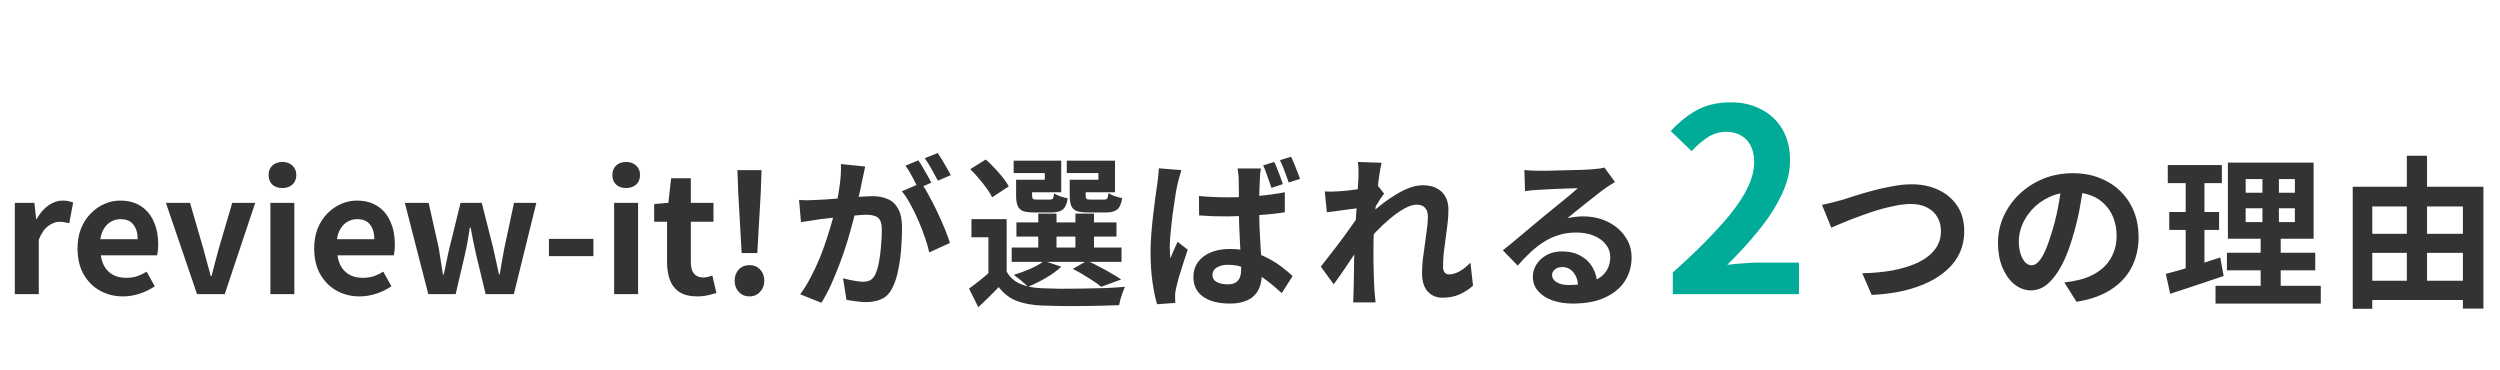 <svg width="629" height="93" viewBox="0 0 629 93" fill="none" xmlns="http://www.w3.org/2000/svg">
<path d="M420.877 74V68.56C425.186 64.72 428.856 61.157 431.885 57.872C434.957 54.587 437.304 51.536 438.925 48.72C440.546 45.861 441.357 43.216 441.357 40.784C441.357 39.248 441.08 37.904 440.525 36.752C439.97 35.6 439.16 34.725 438.093 34.128C437.069 33.488 435.789 33.168 434.253 33.168C432.546 33.168 430.968 33.659 429.517 34.64C428.109 35.579 426.808 36.709 425.613 38.032L420.365 32.976C422.584 30.587 424.845 28.795 427.149 27.6C429.496 26.363 432.269 25.744 435.469 25.744C438.456 25.744 441.058 26.363 443.277 27.6C445.538 28.795 447.288 30.48 448.525 32.656C449.762 34.832 450.381 37.392 450.381 40.336C450.381 43.195 449.656 46.117 448.205 49.104C446.797 52.048 444.898 54.992 442.509 57.936C440.12 60.88 437.474 63.781 434.573 66.64C435.81 66.469 437.133 66.341 438.541 66.256C439.992 66.128 441.272 66.064 442.381 66.064H452.621V74H420.877Z" fill="#00AC97"/>
<path d="M458.409 51.532C459.174 51.395 460.022 51.204 460.951 50.958C461.88 50.712 462.714 50.493 463.452 50.302C464.245 50.056 465.311 49.714 466.65 49.277C468.017 48.84 469.52 48.402 471.16 47.965C472.8 47.528 474.467 47.159 476.162 46.858C477.884 46.53 479.483 46.366 480.959 46.366C483.446 46.366 485.688 46.831 487.683 47.76C489.678 48.689 491.264 50.029 492.439 51.778C493.614 53.527 494.202 55.673 494.202 58.215C494.202 60.074 493.86 61.796 493.177 63.381C492.494 64.966 491.482 66.388 490.143 67.645C488.831 68.902 487.232 69.996 485.346 70.925C483.46 71.854 481.301 72.606 478.868 73.18C476.463 73.727 473.811 74.068 470.914 74.205L468.536 68.752C471.324 68.697 473.907 68.451 476.285 68.014C478.69 67.549 480.795 66.893 482.599 66.046C484.403 65.171 485.811 64.078 486.822 62.766C487.833 61.454 488.339 59.91 488.339 58.133C488.339 56.848 488.052 55.7 487.478 54.689C486.904 53.65 486.043 52.83 484.895 52.229C483.774 51.628 482.394 51.327 480.754 51.327C479.551 51.327 478.226 51.477 476.777 51.778C475.328 52.051 473.839 52.42 472.308 52.885C470.805 53.35 469.329 53.855 467.88 54.402C466.431 54.921 465.092 55.441 463.862 55.96C462.632 56.479 461.593 56.917 460.746 57.272L458.409 51.532ZM524.296 45.915C524.023 47.992 523.667 50.206 523.23 52.557C522.793 54.908 522.205 57.286 521.467 59.691C520.674 62.452 519.745 64.83 518.679 66.825C517.613 68.82 516.438 70.365 515.153 71.458C513.896 72.524 512.515 73.057 511.012 73.057C509.509 73.057 508.115 72.551 506.83 71.54C505.573 70.501 504.561 69.08 503.796 67.276C503.058 65.472 502.689 63.422 502.689 61.126C502.689 58.748 503.167 56.507 504.124 54.402C505.081 52.297 506.406 50.439 508.101 48.826C509.823 47.186 511.818 45.901 514.087 44.972C516.383 44.043 518.857 43.578 521.508 43.578C524.05 43.578 526.332 43.988 528.355 44.808C530.405 45.628 532.154 46.762 533.603 48.211C535.052 49.66 536.159 51.354 536.924 53.295C537.689 55.236 538.072 57.327 538.072 59.568C538.072 62.438 537.484 65.007 536.309 67.276C535.134 69.545 533.384 71.417 531.061 72.893C528.765 74.369 525.895 75.38 522.451 75.927L519.376 71.048C520.169 70.966 520.866 70.87 521.467 70.761C522.068 70.652 522.642 70.529 523.189 70.392C524.501 70.064 525.717 69.599 526.838 68.998C527.986 68.369 528.984 67.604 529.831 66.702C530.678 65.773 531.334 64.693 531.799 63.463C532.291 62.233 532.537 60.88 532.537 59.404C532.537 57.791 532.291 56.315 531.799 54.976C531.307 53.637 530.583 52.475 529.626 51.491C528.669 50.48 527.508 49.714 526.141 49.195C524.774 48.648 523.203 48.375 521.426 48.375C519.239 48.375 517.312 48.771 515.645 49.564C513.978 50.329 512.57 51.327 511.422 52.557C510.274 53.787 509.399 55.113 508.798 56.534C508.224 57.955 507.937 59.308 507.937 60.593C507.937 61.96 508.101 63.108 508.429 64.037C508.757 64.939 509.153 65.622 509.618 66.087C510.11 66.524 510.629 66.743 511.176 66.743C511.75 66.743 512.31 66.456 512.857 65.882C513.431 65.281 513.991 64.379 514.538 63.176C515.085 61.973 515.631 60.456 516.178 58.625C516.807 56.657 517.34 54.552 517.777 52.311C518.214 50.07 518.529 47.883 518.72 45.751L524.296 45.915ZM565.009 52.393V55.878H577.391V52.393H565.009ZM565.009 45.054V48.498H577.391V45.054H565.009ZM560.54 40.913H582.106V60.06H560.54V40.913ZM560.294 63.586H582.516V68.014H560.294V63.586ZM557.424 71.909H583.91V76.378H557.424V71.909ZM545.411 41.528H559.023V46.079H545.411V41.528ZM545.78 53.336H558.326V57.846H545.78V53.336ZM544.919 68.916C546.122 68.588 547.461 68.219 548.937 67.809C550.44 67.372 552.026 66.893 553.693 66.374C555.36 65.827 557 65.294 558.613 64.775L559.474 69.449C557.178 70.214 554.855 70.993 552.504 71.786C550.153 72.579 547.994 73.289 546.026 73.918L544.919 68.916ZM549.921 43.332H554.636V68.506L549.921 69.285V43.332ZM569.232 42.676H573.373V58.092H573.824V74H568.781V58.092H569.232V42.676ZM594.406 58.83H622.081V63.627H594.406V58.83ZM594.406 70.638H622.04V75.476H594.406V70.638ZM591.946 46.981H624.828V77.649H619.662V51.942H596.866V77.69H591.946V46.981ZM605.558 39.191H610.642V73.18H605.558V39.191Z" fill="#333333"/>
<path d="M3.729 74V51.04H8.649L9.1 55.099H9.223C10.07 53.596 11.068 52.448 12.216 51.655C13.364 50.862 14.539 50.466 15.742 50.466C16.398 50.466 16.917 50.521 17.299 50.63C17.709 50.712 18.078 50.821 18.407 50.958L17.422 56.165C16.985 56.056 16.589 55.974 16.233 55.919C15.905 55.837 15.482 55.796 14.963 55.796C14.088 55.796 13.159 56.138 12.175 56.821C11.218 57.504 10.412 58.666 9.756 60.306V74H3.729ZM30.949 74.574C28.817 74.574 26.89 74.096 25.168 73.139C23.446 72.182 22.066 70.802 21.027 68.998C20.016 67.194 19.51 65.035 19.51 62.52C19.51 60.661 19.797 58.994 20.371 57.518C20.973 56.042 21.779 54.785 22.79 53.746C23.829 52.68 24.977 51.874 26.234 51.327C27.519 50.753 28.845 50.466 30.211 50.466C32.316 50.466 34.079 50.944 35.5 51.901C36.922 52.83 37.988 54.129 38.698 55.796C39.436 57.436 39.805 59.322 39.805 61.454C39.805 62.001 39.778 62.534 39.723 63.053C39.669 63.545 39.6 63.941 39.518 64.242H25.373C25.537 65.472 25.906 66.511 26.48 67.358C27.054 68.205 27.792 68.848 28.694 69.285C29.596 69.695 30.621 69.9 31.769 69.9C32.699 69.9 33.573 69.777 34.393 69.531C35.213 69.258 36.047 68.861 36.894 68.342L38.944 72.032C37.824 72.797 36.566 73.412 35.172 73.877C33.778 74.342 32.371 74.574 30.949 74.574ZM25.25 60.183H34.639C34.639 58.652 34.284 57.436 33.573 56.534C32.89 55.605 31.797 55.14 30.293 55.14C29.501 55.14 28.749 55.331 28.038 55.714C27.328 56.069 26.726 56.63 26.234 57.395C25.742 58.133 25.414 59.062 25.25 60.183ZM49.574 74L41.743 51.04H47.811L51.132 62.479C51.46 63.627 51.775 64.789 52.075 65.964C52.403 67.112 52.718 68.274 53.018 69.449H53.223C53.524 68.274 53.825 67.112 54.125 65.964C54.453 64.789 54.768 63.627 55.068 62.479L58.43 51.04H64.211L56.544 74H49.574ZM68.031 74V51.04H74.058V74H68.031ZM71.065 47.309C69.999 47.309 69.152 47.022 68.523 46.448C67.895 45.847 67.58 45.04 67.58 44.029C67.58 43.045 67.895 42.252 68.523 41.651C69.152 41.05 69.999 40.749 71.065 40.749C72.077 40.749 72.91 41.05 73.566 41.651C74.222 42.252 74.55 43.045 74.55 44.029C74.55 45.04 74.222 45.847 73.566 46.448C72.91 47.022 72.077 47.309 71.065 47.309ZM90.487 74.574C88.355 74.574 86.428 74.096 84.706 73.139C82.984 72.182 81.604 70.802 80.565 68.998C79.554 67.194 79.048 65.035 79.048 62.52C79.048 60.661 79.335 58.994 79.909 57.518C80.511 56.042 81.317 54.785 82.328 53.746C83.367 52.68 84.515 51.874 85.772 51.327C87.057 50.753 88.383 50.466 89.749 50.466C91.854 50.466 93.617 50.944 95.038 51.901C96.46 52.83 97.526 54.129 98.236 55.796C98.974 57.436 99.343 59.322 99.343 61.454C99.343 62.001 99.316 62.534 99.261 63.053C99.207 63.545 99.138 63.941 99.056 64.242H84.911C85.075 65.472 85.444 66.511 86.018 67.358C86.592 68.205 87.33 68.848 88.232 69.285C89.134 69.695 90.159 69.9 91.307 69.9C92.237 69.9 93.111 69.777 93.931 69.531C94.751 69.258 95.585 68.861 96.432 68.342L98.482 72.032C97.362 72.797 96.104 73.412 94.71 73.877C93.316 74.342 91.909 74.574 90.487 74.574ZM84.788 60.183H94.177C94.177 58.652 93.822 57.436 93.111 56.534C92.428 55.605 91.335 55.14 89.831 55.14C89.039 55.14 88.287 55.331 87.576 55.714C86.866 56.069 86.264 56.63 85.772 57.395C85.28 58.133 84.952 59.062 84.788 60.183ZM107.759 74L101.855 51.04H107.841L110.383 62.356C110.575 63.504 110.752 64.625 110.916 65.718C111.08 66.811 111.258 67.932 111.449 69.08H111.654C111.9 67.932 112.133 66.811 112.351 65.718C112.57 64.597 112.816 63.477 113.089 62.356L115.877 51.04H121.207L124.077 62.356C124.351 63.504 124.597 64.625 124.815 65.718C125.034 66.811 125.28 67.932 125.553 69.08H125.717C125.936 67.932 126.127 66.811 126.291 65.718C126.483 64.625 126.688 63.504 126.906 62.356L129.325 51.04H134.942L129.284 74H122.191L119.772 63.996C119.526 62.903 119.294 61.823 119.075 60.757C118.884 59.664 118.665 58.502 118.419 57.272H118.214C118.023 58.502 117.832 59.664 117.64 60.757C117.449 61.85 117.23 62.93 116.984 63.996L114.647 74H107.759ZM138.111 64.447V60.101H149.304V64.447H138.111ZM154.516 74V51.04H160.543V74H154.516ZM157.55 47.309C156.484 47.309 155.636 47.022 155.008 46.448C154.379 45.847 154.065 45.04 154.065 44.029C154.065 43.045 154.379 42.252 155.008 41.651C155.636 41.05 156.484 40.749 157.55 40.749C158.561 40.749 159.395 41.05 160.051 41.651C160.707 42.252 161.035 43.045 161.035 44.029C161.035 45.04 160.707 45.847 160.051 46.448C159.395 47.022 158.561 47.309 157.55 47.309ZM175.373 74.574C173.569 74.574 172.106 74.219 170.986 73.508C169.865 72.77 169.059 71.759 168.567 70.474C168.075 69.189 167.829 67.7 167.829 66.005V55.796H164.59V51.327L168.157 51.04L168.854 44.849H173.815V51.04H179.514V55.796H173.815V65.964C173.815 67.276 174.088 68.246 174.635 68.875C175.181 69.504 175.96 69.818 176.972 69.818C177.354 69.818 177.751 69.763 178.161 69.654C178.571 69.545 178.926 69.435 179.227 69.326L180.252 73.713C179.623 73.904 178.899 74.096 178.079 74.287C177.286 74.478 176.384 74.574 175.373 74.574ZM186.603 63.668L185.742 48.539L185.537 42.799H191.605L191.4 48.539L190.539 63.668H186.603ZM188.571 74.574C187.477 74.574 186.575 74.191 185.865 73.426C185.181 72.661 184.84 71.731 184.84 70.638C184.84 69.49 185.181 68.547 185.865 67.809C186.575 67.071 187.477 66.702 188.571 66.702C189.664 66.702 190.552 67.071 191.236 67.809C191.946 68.547 192.302 69.49 192.302 70.638C192.302 71.731 191.946 72.661 191.236 73.426C190.552 74.191 189.664 74.574 188.571 74.574ZM217.685 41.897C217.576 42.416 217.453 42.99 217.316 43.619C217.18 44.22 217.057 44.781 216.947 45.3C216.838 45.901 216.701 46.585 216.537 47.35C216.373 48.088 216.209 48.84 216.045 49.605C215.909 50.343 215.758 51.067 215.594 51.778C215.321 52.953 214.979 54.32 214.569 55.878C214.159 57.436 213.681 59.117 213.134 60.921C212.588 62.698 211.973 64.488 211.289 66.292C210.606 68.096 209.882 69.859 209.116 71.581C208.351 73.276 207.531 74.806 206.656 76.173L201.326 74.041C202.283 72.756 203.171 71.321 203.991 69.736C204.839 68.123 205.604 66.483 206.287 64.816C206.971 63.121 207.572 61.454 208.091 59.814C208.638 58.147 209.103 56.602 209.485 55.181C209.895 53.76 210.21 52.543 210.428 51.532C210.811 49.673 211.112 47.883 211.33 46.161C211.549 44.439 211.631 42.813 211.576 41.282L217.685 41.897ZM231.789 46.038C232.445 46.94 233.115 48.047 233.798 49.359C234.509 50.644 235.206 52.01 235.889 53.459C236.573 54.908 237.188 56.302 237.734 57.641C238.281 58.98 238.705 60.142 239.005 61.126L233.798 63.504C233.552 62.356 233.183 61.085 232.691 59.691C232.227 58.297 231.68 56.889 231.051 55.468C230.423 54.019 229.753 52.653 229.042 51.368C228.359 50.083 227.648 49.004 226.91 48.129L231.789 46.038ZM201.039 50.302C201.777 50.357 202.502 50.384 203.212 50.384C203.95 50.357 204.688 50.329 205.426 50.302C206.11 50.275 206.93 50.234 207.886 50.179C208.843 50.097 209.854 50.015 210.92 49.933C212.014 49.851 213.107 49.769 214.2 49.687C215.294 49.578 216.305 49.496 217.234 49.441C218.164 49.386 218.929 49.359 219.53 49.359C221.006 49.359 222.291 49.605 223.384 50.097C224.478 50.562 225.339 51.368 225.967 52.516C226.623 53.664 226.951 55.222 226.951 57.19C226.951 58.803 226.883 60.552 226.746 62.438C226.61 64.324 226.364 66.128 226.008 67.85C225.68 69.572 225.216 71.034 224.614 72.237C223.958 73.658 223.056 74.642 221.908 75.189C220.788 75.736 219.448 76.009 217.89 76.009C217.125 76.009 216.291 75.941 215.389 75.804C214.487 75.695 213.681 75.572 212.97 75.435L212.109 70.023C212.629 70.16 213.203 70.296 213.831 70.433C214.487 70.57 215.102 70.679 215.676 70.761C216.278 70.843 216.756 70.884 217.111 70.884C217.795 70.884 218.396 70.761 218.915 70.515C219.435 70.242 219.858 69.777 220.186 69.121C220.569 68.328 220.883 67.303 221.129 66.046C221.375 64.789 221.553 63.436 221.662 61.987C221.799 60.511 221.867 59.103 221.867 57.764C221.867 56.671 221.703 55.864 221.375 55.345C221.075 54.826 220.624 54.484 220.022 54.32C219.448 54.129 218.738 54.033 217.89 54.033C217.262 54.033 216.414 54.088 215.348 54.197C214.282 54.279 213.134 54.388 211.904 54.525C210.702 54.634 209.581 54.757 208.542 54.894C207.504 55.031 206.697 55.126 206.123 55.181C205.522 55.29 204.757 55.413 203.827 55.55C202.925 55.659 202.16 55.769 201.531 55.878L201.039 50.302ZM231.051 40.339C231.407 40.831 231.776 41.419 232.158 42.102C232.568 42.785 232.965 43.469 233.347 44.152C233.73 44.835 234.058 45.437 234.331 45.956L231.01 47.391C230.737 46.817 230.423 46.188 230.067 45.505C229.712 44.822 229.343 44.138 228.96 43.455C228.578 42.772 228.195 42.184 227.812 41.692L231.051 40.339ZM235.93 38.494C236.286 39.013 236.668 39.615 237.078 40.298C237.488 40.981 237.885 41.665 238.267 42.348C238.677 43.031 238.992 43.605 239.21 44.07L235.971 45.464C235.534 44.617 235.015 43.66 234.413 42.594C233.812 41.501 233.224 40.571 232.65 39.806L235.93 38.494ZM253.273 55.14V70.269H248.681V59.691H244.417V55.14H253.273ZM253.273 68.342C254.066 69.736 255.2 70.761 256.676 71.417C258.18 72.073 259.984 72.442 262.088 72.524C263.373 72.579 264.904 72.62 266.68 72.647C268.457 72.647 270.329 72.633 272.297 72.606C274.265 72.579 276.179 72.538 278.037 72.483C279.923 72.401 281.591 72.292 283.039 72.155C282.875 72.538 282.684 73.002 282.465 73.549C282.274 74.068 282.096 74.615 281.932 75.189C281.768 75.79 281.645 76.323 281.563 76.788C280.251 76.843 278.748 76.884 277.053 76.911C275.359 76.966 273.596 76.993 271.764 76.993C269.96 77.02 268.225 77.02 266.557 76.993C264.89 76.966 263.4 76.925 262.088 76.87C259.601 76.761 257.483 76.364 255.733 75.681C254.011 74.998 252.522 73.85 251.264 72.237C250.499 73.057 249.693 73.877 248.845 74.697C248.025 75.517 247.123 76.378 246.139 77.28L243.802 72.606C244.65 72.005 245.538 71.335 246.467 70.597C247.397 69.859 248.285 69.107 249.132 68.342H253.273ZM244.13 42.553L248.025 40.134C248.763 40.763 249.501 41.487 250.239 42.307C251.005 43.1 251.702 43.892 252.33 44.685C252.959 45.478 253.451 46.216 253.806 46.899L249.624 49.646C249.324 48.99 248.873 48.252 248.271 47.432C247.67 46.585 247 45.737 246.262 44.89C245.552 44.043 244.841 43.264 244.13 42.553ZM255.733 55.96H280.907V59.527H255.733V55.96ZM254.544 62.274H282.178V65.882H254.544V62.274ZM261.227 53.746H265.819V64.037H261.227V53.746ZM270.575 53.746H275.249V64.037H270.575V53.746ZM256.881 45.218H262.867V43.537H255.036V40.421H267.008V48.375H256.881V45.218ZM255.651 45.218H259.669V49.195C259.669 49.632 259.751 49.919 259.915 50.056C260.079 50.165 260.407 50.22 260.899 50.22C261.036 50.22 261.241 50.22 261.514 50.22C261.788 50.22 262.088 50.22 262.416 50.22C262.772 50.22 263.1 50.22 263.4 50.22C263.701 50.22 263.92 50.22 264.056 50.22C264.494 50.22 264.781 50.124 264.917 49.933C265.054 49.742 265.15 49.318 265.204 48.662C265.587 48.908 266.106 49.154 266.762 49.4C267.446 49.619 268.074 49.783 268.648 49.892C268.43 51.286 268.006 52.229 267.377 52.721C266.776 53.213 265.847 53.459 264.589 53.459C264.398 53.459 264.097 53.459 263.687 53.459C263.305 53.459 262.895 53.459 262.457 53.459C262.02 53.459 261.596 53.459 261.186 53.459C260.804 53.459 260.517 53.459 260.325 53.459C259.095 53.459 258.139 53.35 257.455 53.131C256.799 52.885 256.335 52.448 256.061 51.819C255.788 51.19 255.651 50.329 255.651 49.236V45.218ZM270.329 45.218H276.356V43.537H268.402V40.421H280.538V48.375H270.329V45.218ZM269.14 45.218H273.158V49.195C273.158 49.632 273.24 49.919 273.404 50.056C273.568 50.165 273.91 50.22 274.429 50.22C274.566 50.22 274.771 50.22 275.044 50.22C275.345 50.22 275.673 50.22 276.028 50.22C276.384 50.22 276.712 50.22 277.012 50.22C277.34 50.22 277.586 50.22 277.75 50.22C278.188 50.22 278.461 50.124 278.57 49.933C278.707 49.742 278.816 49.291 278.898 48.58C279.281 48.853 279.8 49.113 280.456 49.359C281.14 49.578 281.768 49.742 282.342 49.851C282.124 51.272 281.7 52.229 281.071 52.721C280.47 53.213 279.541 53.459 278.283 53.459C278.065 53.459 277.75 53.459 277.34 53.459C276.93 53.459 276.493 53.459 276.028 53.459C275.591 53.459 275.167 53.459 274.757 53.459C274.347 53.459 274.047 53.459 273.855 53.459C272.625 53.459 271.669 53.35 270.985 53.131C270.302 52.885 269.824 52.448 269.55 51.819C269.277 51.19 269.14 50.329 269.14 49.236V45.218ZM269.919 67.645L273.527 65.595C274.511 66.032 275.536 66.538 276.602 67.112C277.668 67.659 278.68 68.219 279.636 68.793C280.593 69.34 281.413 69.845 282.096 70.31L277.053 72.155C276.288 71.499 275.236 70.761 273.896 69.941C272.584 69.094 271.259 68.328 269.919 67.645ZM262.703 65.636L267.008 67.112C265.97 68.096 264.671 69.039 263.113 69.941C261.555 70.843 260.066 71.581 258.644 72.155C258.371 71.854 258.016 71.526 257.578 71.171C257.168 70.788 256.731 70.419 256.266 70.064C255.802 69.709 255.405 69.408 255.077 69.162C256.499 68.725 257.906 68.205 259.3 67.604C260.694 66.975 261.829 66.319 262.703 65.636ZM301.653 49.318C302.829 49.427 304.004 49.509 305.179 49.564C306.382 49.619 307.598 49.646 308.828 49.646C311.343 49.646 313.844 49.537 316.331 49.318C318.819 49.099 321.128 48.785 323.26 48.375V53.418C321.101 53.746 318.778 53.992 316.29 54.156C313.803 54.32 311.316 54.416 308.828 54.443C307.626 54.443 306.437 54.429 305.261 54.402C304.086 54.347 302.897 54.279 301.694 54.197L301.653 49.318ZM317.233 42.389C317.179 42.772 317.124 43.195 317.069 43.66C317.042 44.125 317.015 44.576 316.987 45.013C316.96 45.45 316.933 46.052 316.905 46.817C316.878 47.555 316.851 48.389 316.823 49.318C316.823 50.22 316.823 51.163 316.823 52.147C316.823 54.033 316.851 55.782 316.905 57.395C316.987 59.008 317.069 60.511 317.151 61.905C317.261 63.272 317.343 64.543 317.397 65.718C317.452 66.866 317.479 67.932 317.479 68.916C317.479 69.982 317.329 70.98 317.028 71.909C316.755 72.811 316.304 73.59 315.675 74.246C315.047 74.929 314.213 75.449 313.174 75.804C312.163 76.187 310.919 76.378 309.443 76.378C306.601 76.378 304.359 75.804 302.719 74.656C301.079 73.508 300.259 71.854 300.259 69.695C300.259 68.301 300.628 67.071 301.366 66.005C302.132 64.939 303.184 64.119 304.523 63.545C305.89 62.944 307.503 62.643 309.361 62.643C311.302 62.643 313.065 62.862 314.65 63.299C316.236 63.709 317.671 64.256 318.955 64.939C320.267 65.622 321.443 66.36 322.481 67.153C323.52 67.946 324.436 68.711 325.228 69.449L322.481 73.754C320.896 72.278 319.352 71.007 317.848 69.941C316.372 68.875 314.91 68.055 313.461 67.481C312.013 66.907 310.509 66.62 308.951 66.62C307.803 66.62 306.86 66.852 306.122 67.317C305.412 67.754 305.056 68.356 305.056 69.121C305.056 69.968 305.425 70.583 306.163 70.966C306.901 71.349 307.803 71.54 308.869 71.54C309.717 71.54 310.386 71.39 310.878 71.089C311.37 70.788 311.726 70.365 311.944 69.818C312.163 69.271 312.272 68.602 312.272 67.809C312.272 67.098 312.245 66.169 312.19 65.021C312.136 63.846 312.067 62.561 311.985 61.167C311.903 59.746 311.835 58.27 311.78 56.739C311.726 55.181 311.698 53.664 311.698 52.188C311.698 50.63 311.698 49.209 311.698 47.924C311.698 46.639 311.685 45.696 311.657 45.095C311.657 44.767 311.63 44.343 311.575 43.824C311.521 43.277 311.452 42.799 311.37 42.389H317.233ZM297.225 42.799C297.143 43.072 297.034 43.455 296.897 43.947C296.761 44.439 296.624 44.931 296.487 45.423C296.378 45.888 296.296 46.243 296.241 46.489C296.105 47.036 295.954 47.801 295.79 48.785C295.654 49.769 295.49 50.876 295.298 52.106C295.107 53.309 294.943 54.539 294.806 55.796C294.67 57.053 294.547 58.256 294.437 59.404C294.355 60.552 294.314 61.536 294.314 62.356C294.314 62.739 294.328 63.176 294.355 63.668C294.383 64.16 294.424 64.611 294.478 65.021C294.67 64.529 294.861 64.051 295.052 63.586C295.271 63.121 295.476 62.657 295.667 62.192C295.886 61.727 296.091 61.276 296.282 60.839L298.824 62.807C298.469 63.928 298.086 65.103 297.676 66.333C297.266 67.563 296.897 68.738 296.569 69.859C296.269 70.952 296.036 71.868 295.872 72.606C295.818 72.879 295.763 73.207 295.708 73.59C295.654 73.973 295.64 74.273 295.667 74.492C295.667 74.711 295.667 74.97 295.667 75.271C295.667 75.599 295.681 75.913 295.708 76.214L291.116 76.542C290.679 75.121 290.296 73.276 289.968 71.007C289.64 68.738 289.476 66.224 289.476 63.463C289.476 61.905 289.545 60.292 289.681 58.625C289.818 56.958 289.982 55.345 290.173 53.787C290.365 52.202 290.542 50.767 290.706 49.482C290.898 48.197 291.048 47.159 291.157 46.366C291.239 45.792 291.321 45.136 291.403 44.398C291.485 43.66 291.54 42.977 291.567 42.348L297.225 42.799ZM320.595 40.749C320.869 41.268 321.128 41.87 321.374 42.553C321.648 43.209 321.907 43.879 322.153 44.562C322.399 45.218 322.604 45.806 322.768 46.325L319.898 47.268C319.707 46.667 319.488 46.038 319.242 45.382C319.024 44.726 318.791 44.07 318.545 43.414C318.327 42.758 318.081 42.157 317.807 41.61L320.595 40.749ZM324.818 39.437C325.092 39.956 325.365 40.558 325.638 41.241C325.912 41.897 326.171 42.553 326.417 43.209C326.691 43.865 326.909 44.466 327.073 45.013L324.244 45.915C323.944 45.04 323.602 44.097 323.219 43.086C322.837 42.047 322.44 41.118 322.03 40.298L324.818 39.437ZM370.615 71.868C369.659 72.743 368.552 73.467 367.294 74.041C366.037 74.615 364.575 74.902 362.907 74.902C361.377 74.902 360.133 74.369 359.176 73.303C358.247 72.237 357.782 70.706 357.782 68.711C357.782 67.618 357.851 66.442 357.987 65.185C358.151 63.9 358.329 62.616 358.52 61.331C358.712 60.046 358.876 58.83 359.012 57.682C359.176 56.507 359.258 55.454 359.258 54.525C359.258 53.514 359.012 52.762 358.52 52.27C358.028 51.751 357.345 51.491 356.47 51.491C355.514 51.491 354.448 51.833 353.272 52.516C352.097 53.172 350.894 54.019 349.664 55.058C348.434 56.097 347.259 57.204 346.138 58.379C345.045 59.554 344.088 60.675 343.268 61.741L343.227 55.427C343.719 54.88 344.362 54.238 345.154 53.5C345.974 52.762 346.89 51.997 347.901 51.204C348.94 50.411 350.02 49.673 351.14 48.99C352.288 48.279 353.436 47.705 354.584 47.268C355.76 46.831 356.894 46.612 357.987 46.612C359.463 46.612 360.666 46.885 361.595 47.432C362.552 47.951 363.263 48.676 363.727 49.605C364.192 50.507 364.424 51.532 364.424 52.68C364.424 53.746 364.356 54.908 364.219 56.165C364.083 57.395 363.919 58.652 363.727 59.937C363.536 61.222 363.372 62.493 363.235 63.75C363.126 65.007 363.071 66.155 363.071 67.194C363.071 67.741 363.208 68.192 363.481 68.547C363.755 68.875 364.137 69.039 364.629 69.039C365.395 69.039 366.242 68.793 367.171 68.301C368.101 67.782 369.03 67.044 369.959 66.087L370.615 71.868ZM342.284 52.311C341.847 52.366 341.287 52.434 340.603 52.516C339.92 52.598 339.182 52.694 338.389 52.803C337.624 52.912 336.845 53.022 336.052 53.131C335.26 53.24 334.522 53.336 333.838 53.418L333.305 48.17C333.907 48.197 334.467 48.211 334.986 48.211C335.533 48.184 336.162 48.156 336.872 48.129C337.528 48.074 338.307 48.006 339.209 47.924C340.139 47.815 341.068 47.692 341.997 47.555C342.954 47.418 343.842 47.268 344.662 47.104C345.482 46.94 346.125 46.776 346.589 46.612L348.229 48.703C347.983 49.031 347.696 49.441 347.368 49.933C347.068 50.425 346.753 50.931 346.425 51.45C346.097 51.942 345.81 52.379 345.564 52.762L343.145 60.47C342.708 61.099 342.161 61.891 341.505 62.848C340.877 63.805 340.207 64.816 339.496 65.882C338.786 66.948 338.089 67.973 337.405 68.957C336.722 69.941 336.107 70.802 335.56 71.54L332.321 67.071C332.841 66.415 333.428 65.663 334.084 64.816C334.768 63.941 335.478 63.026 336.216 62.069C336.954 61.085 337.679 60.115 338.389 59.158C339.1 58.174 339.756 57.258 340.357 56.411C340.986 55.536 341.505 54.785 341.915 54.156L341.997 53.09L342.284 52.311ZM341.792 44.439C341.792 43.838 341.792 43.236 341.792 42.635C341.792 42.006 341.738 41.378 341.628 40.749L347.614 40.954C347.45 41.583 347.273 42.498 347.081 43.701C346.917 44.876 346.74 46.229 346.548 47.76C346.384 49.291 346.22 50.903 346.056 52.598C345.92 54.265 345.797 55.933 345.687 57.6C345.605 59.267 345.564 60.825 345.564 62.274C345.564 63.395 345.564 64.529 345.564 65.677C345.592 66.825 345.619 68 345.646 69.203C345.674 70.406 345.728 71.649 345.81 72.934C345.838 73.289 345.879 73.781 345.933 74.41C345.988 75.066 346.043 75.626 346.097 76.091H340.439C340.494 75.599 340.521 75.052 340.521 74.451C340.549 73.85 340.562 73.385 340.562 73.057C340.59 71.718 340.617 70.474 340.644 69.326C340.672 68.178 340.685 66.962 340.685 65.677C340.713 64.392 340.754 62.903 340.808 61.208C340.836 60.579 340.877 59.787 340.931 58.83C340.986 57.846 341.041 56.78 341.095 55.632C341.177 54.457 341.259 53.268 341.341 52.065C341.423 50.862 341.492 49.742 341.546 48.703C341.628 47.637 341.683 46.735 341.71 45.997C341.765 45.232 341.792 44.712 341.792 44.439ZM383.53 42.758C384.104 42.84 384.719 42.895 385.375 42.922C386.031 42.949 386.66 42.963 387.261 42.963C387.699 42.963 388.355 42.963 389.229 42.963C390.104 42.936 391.088 42.908 392.181 42.881C393.302 42.854 394.409 42.826 395.502 42.799C396.596 42.772 397.58 42.744 398.454 42.717C399.356 42.662 400.053 42.621 400.545 42.594C401.393 42.512 402.062 42.444 402.554 42.389C403.046 42.307 403.415 42.225 403.661 42.143L406.326 45.792C405.862 46.093 405.383 46.393 404.891 46.694C404.399 46.995 403.921 47.323 403.456 47.678C402.91 48.061 402.254 48.566 401.488 49.195C400.723 49.796 399.903 50.439 399.028 51.122C398.181 51.805 397.347 52.475 396.527 53.131C395.735 53.787 395.01 54.375 394.354 54.894C395.038 54.73 395.694 54.621 396.322 54.566C396.951 54.484 397.593 54.443 398.249 54.443C400.573 54.443 402.65 54.894 404.481 55.796C406.34 56.698 407.802 57.928 408.868 59.486C409.962 61.017 410.508 62.78 410.508 64.775C410.508 66.934 409.962 68.889 408.868 70.638C407.775 72.387 406.121 73.781 403.907 74.82C401.721 75.859 398.974 76.378 395.666 76.378C393.78 76.378 392.072 76.105 390.541 75.558C389.038 75.011 387.849 74.232 386.974 73.221C386.1 72.21 385.662 71.021 385.662 69.654C385.662 68.533 385.963 67.495 386.564 66.538C387.193 65.554 388.054 64.761 389.147 64.16C390.268 63.559 391.553 63.258 393.001 63.258C394.887 63.258 396.473 63.641 397.757 64.406C399.069 65.144 400.067 66.142 400.75 67.399C401.461 68.656 401.83 70.037 401.857 71.54L397.06 72.196C397.033 70.693 396.65 69.49 395.912 68.588C395.202 67.659 394.245 67.194 393.042 67.194C392.277 67.194 391.662 67.399 391.197 67.809C390.733 68.192 390.5 68.643 390.5 69.162C390.5 69.927 390.883 70.542 391.648 71.007C392.414 71.472 393.411 71.704 394.641 71.704C396.965 71.704 398.905 71.431 400.463 70.884C402.021 70.31 403.183 69.504 403.948 68.465C404.741 67.399 405.137 66.142 405.137 64.693C405.137 63.463 404.755 62.383 403.989 61.454C403.251 60.525 402.24 59.8 400.955 59.281C399.671 58.762 398.222 58.502 396.609 58.502C395.024 58.502 393.575 58.707 392.263 59.117C390.951 59.5 389.708 60.06 388.532 60.798C387.384 61.509 386.25 62.383 385.129 63.422C384.036 64.433 382.943 65.568 381.849 66.825L378.118 62.971C378.856 62.37 379.69 61.7 380.619 60.962C381.549 60.197 382.492 59.404 383.448 58.584C384.432 57.764 385.348 56.999 386.195 56.288C387.07 55.55 387.808 54.935 388.409 54.443C388.983 53.978 389.653 53.432 390.418 52.803C391.184 52.174 391.976 51.532 392.796 50.876C393.616 50.193 394.395 49.55 395.133 48.949C395.871 48.32 396.486 47.787 396.978 47.35C396.568 47.35 396.035 47.364 395.379 47.391C394.723 47.418 393.999 47.446 393.206 47.473C392.441 47.5 391.662 47.528 390.869 47.555C390.104 47.582 389.38 47.623 388.696 47.678C388.04 47.705 387.494 47.733 387.056 47.76C386.51 47.787 385.936 47.828 385.334 47.883C384.733 47.938 384.186 48.006 383.694 48.088L383.53 42.758Z" fill="#333333"/>
</svg>
